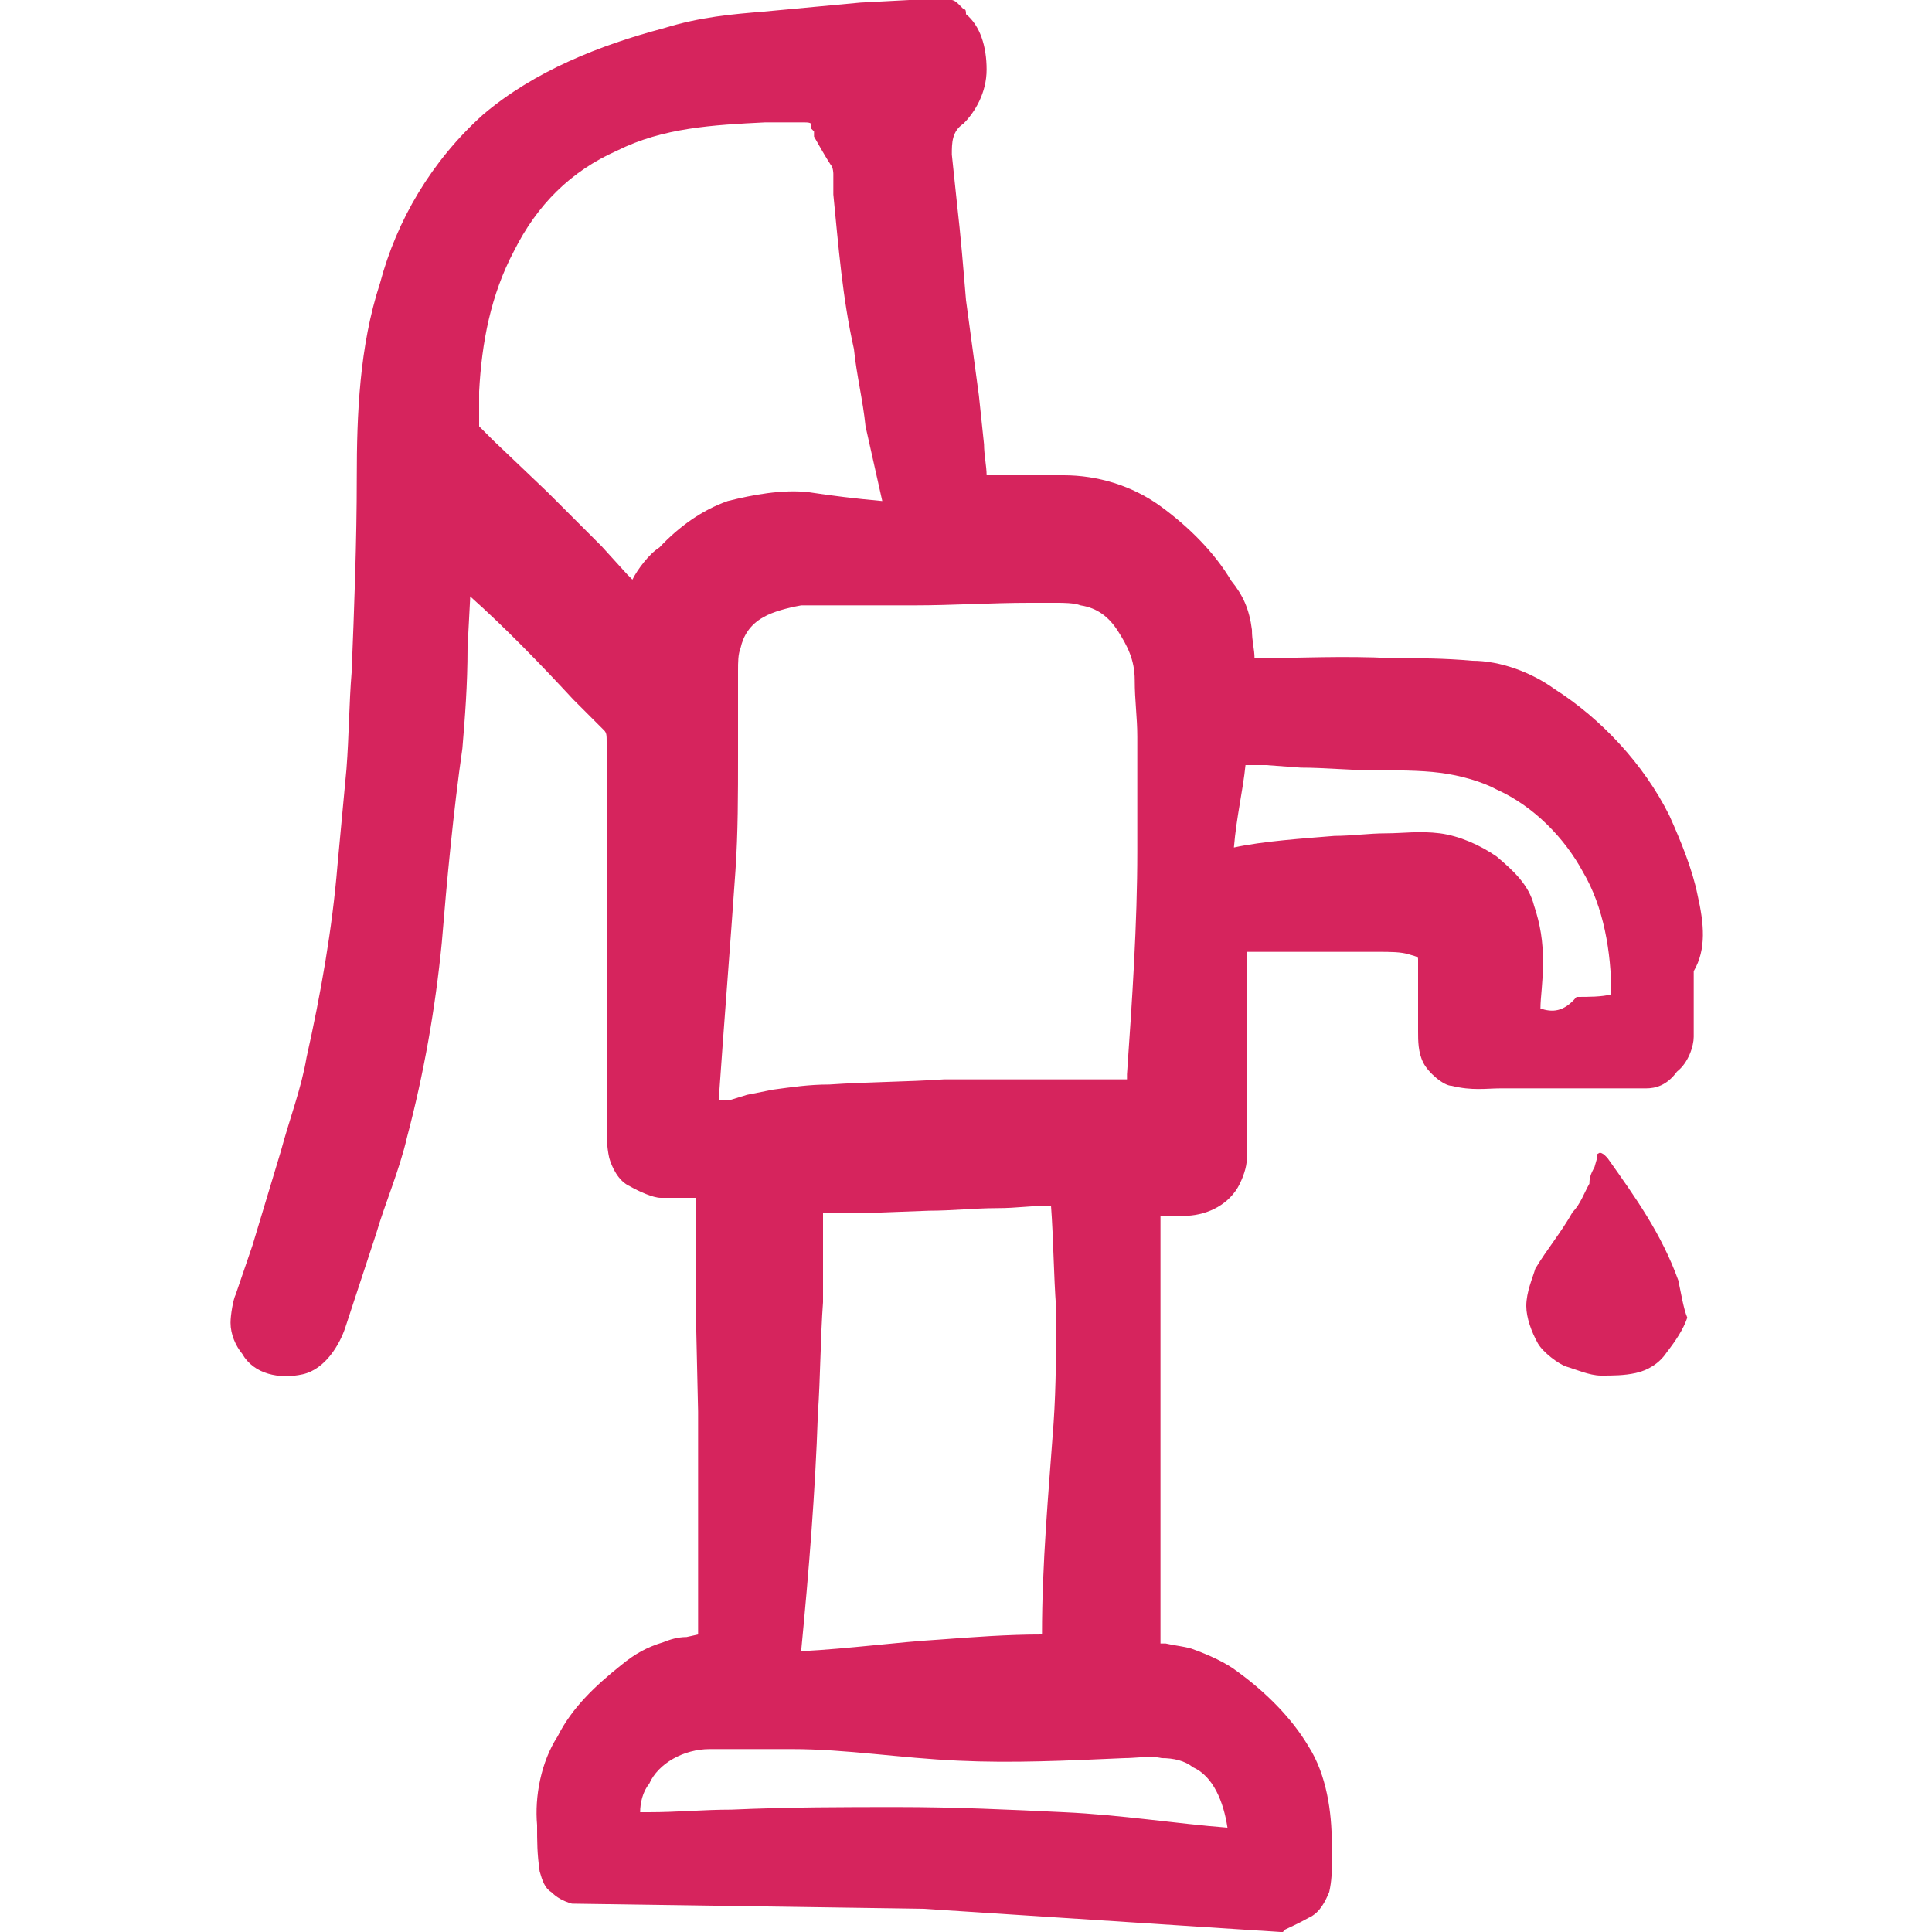 <?xml version="1.0" encoding="utf-8"?>
<!-- Generator: Adobe Illustrator 27.2.0, SVG Export Plug-In . SVG Version: 6.00 Build 0)  -->
<svg version="1.1" id="Layer_1" xmlns="http://www.w3.org/2000/svg" xmlns:xlink="http://www.w3.org/1999/xlink" x="0px" y="0px"
	 viewBox="0 0 150 150" style="enable-background:new 0 0 150 150;" xml:space="preserve">
<style type="text/css">
	.st0{fill:#D6245D;}
</style>
<path class="st0" d="M131.8,69.5c-0.4-2-1.3-4.2-2.2-6.2c-2-4-5.3-7.5-8.9-9.8c-1.8-1.3-4.2-2.2-6.4-2.2c-2.2-0.2-4.2-0.2-6.2-0.2
	c-3.8-0.2-7.3,0-10.7,0c0-0.7-0.2-1.3-0.2-2.2c-0.2-1.6-0.7-2.7-1.6-3.8c-1.3-2.2-3.3-4.2-5.5-5.8c-2.2-1.6-4.9-2.4-7.5-2.4
	c-1.6,0-2.4,0-3.8,0c-0.7,0-1.6,0-2.2,0c0-0.7-0.2-1.6-0.2-2.4l-0.4-3.8L75,23.3c-0.2-2.4-0.4-4.9-0.7-7.5L73.9,12
	c0-0.9,0-1.8,0.9-2.4c0.9-0.9,1.8-2.4,1.8-4.2S76.1,2,75,1.1c0-0.2,0-0.4-0.2-0.4l-0.2-0.2c0,0,0,0-0.2-0.2C74.1,0,73.9,0,73.9,0
	c-0.7,0-0.9,0-1.3,0h-2l-3.8,0.2l-7.5,0.7c-2.4,0.2-4.9,0.4-7.8,1.3c-4.9,1.3-10,3.3-14,6.7c-4,3.6-6.7,8.2-8,13.1
	c-1.6,4.9-1.8,10.2-1.8,15.1s-0.2,10.2-0.4,15.1c-0.2,2.4-0.2,4.9-0.4,7.5l-0.7,7.5c-0.4,4.9-1.3,10-2.4,14.9
	c-0.4,2.4-1.3,4.7-2,7.3l-2.2,7.3l-1.3,3.8c-0.2,0.4-0.4,1.6-0.4,2.2c0,0.9,0.4,1.8,0.9,2.4c0.9,1.6,2.9,2,4.7,1.6
	c1.8-0.4,2.9-2.4,3.3-3.6l2.4-7.3c0.7-2.4,1.8-4.9,2.4-7.5c1.3-4.9,2.2-10,2.7-15.1c0.4-4.9,0.9-10.2,1.6-15.1
	c0.2-2.4,0.4-4.9,0.4-7.8l0.2-3.8v-0.2c2.7,2.4,5.5,5.3,8,8l1.3,1.3l0.7,0.7c0.2,0.2,0.2,0.2,0.4,0.4c0.2,0.2,0.2,0.4,0.2,0.9
	c0,0.2,0,0.9,0,1.8V67v14.9v3.8v2c0,0.4,0,1.3,0.2,2.2c0.2,0.7,0.7,1.8,1.6,2.2c0.7,0.4,1.8,0.9,2.4,0.9c0.9,0,1.8,0,2.7,0
	c0,0.9,0,2.2,0,3.3v4.4l0.2,8.9v8.9v4.4c0,1.3,0,2.7,0,4l-0.9,0.2c-0.7,0-1.3,0.2-1.8,0.4c-1.3,0.4-2.2,0.9-3.3,1.8
	c-2,1.6-3.8,3.3-4.9,5.5c-1.3,2-1.8,4.7-1.6,6.9c0,1.3,0,2.2,0.2,3.6c0.2,0.7,0.4,1.3,0.9,1.6c0.4,0.4,0.9,0.7,1.6,0.9l27.3,0.4
	l27.7,1.8h0.2l0.2-0.2c0.4-0.2,0.9-0.4,1.8-0.9c0.9-0.4,1.3-1.3,1.6-2c0.2-0.9,0.2-1.6,0.2-2v-1.8c0-2.4-0.4-5.3-1.8-7.5
	c-1.3-2.2-3.3-4.2-5.5-5.8c-0.9-0.7-2.2-1.3-3.6-1.8c-0.7-0.2-1.1-0.2-2-0.4h-0.4c0-2.4,0-5.3,0-8v-9.3v-9.1v-4.4v-2.2v-0.2h1.8
	c1.6,0,3.3-0.7,4.2-2.2c0.4-0.7,0.7-1.6,0.7-2.2c0-0.4,0-1.3,0-2v-3.3V73.9c1.3,0,2.7,0,4.2,0h6c0.9,0,1.8,0,2.4,0.2
	c0.7,0.2,0.7,0.2,0.7,0.4s0,0.2,0,0.7v1.6v3.3c0,0.7,0,1.6,0.4,2.4s1.6,1.8,2.2,1.8c1.6,0.4,2.7,0.2,3.8,0.2h6.2h3.3
	c0.4,0,1.3,0,1.8,0c0.7,0,1.6-0.2,2.4-1.3c0.9-0.7,1.3-2,1.3-2.7v-1.8c0-0.9,0-2,0-3.3C132.5,73.7,132.3,71.7,131.8,69.5z
	 M119.6,78.3c0-0.9,0.2-2,0.2-3.6s-0.2-2.9-0.7-4.4c-0.4-1.6-1.6-2.7-2.9-3.8c-1.3-0.9-2.9-1.6-4.4-1.8c-1.6-0.2-2.9,0-4.2,0
	c-1.3,0-2.7,0.2-4,0.2c-2.4,0.2-5.5,0.4-7.8,0.9c0.2-2.4,0.7-4.4,0.9-6.4H97h1.3l2.7,0.2c1.8,0,3.8,0.2,5.5,0.2s3.8,0,5.3,0.2
	c1.6,0.2,3.3,0.7,4.4,1.3c2.9,1.3,5.3,3.8,6.7,6.4c1.6,2.7,2.2,6.2,2.2,9.5c-0.7,0.2-1.8,0.2-2.7,0.2
	C121.4,78.6,120.5,78.6,119.6,78.3z M87.5,83.4v0.4h-0.9c-1.6,0-2.9,0-4.4,0c-2.9,0-6,0-8.9,0c-2.9,0.2-6,0.2-8.9,0.4
	c-1.6,0-2.9,0.2-4.4,0.4l-2,0.4l-1.3,0.4c-0.2,0-0.4,0-0.9,0c0.4-5.8,0.9-12,1.3-17.8c0.2-2.9,0.2-6,0.2-8.9v-4.4v-2.2
	c0-0.7,0-1.3,0.2-1.8c0.2-0.9,0.7-1.8,1.8-2.4c0.7-0.4,1.8-0.7,2.9-0.9L71,47c2.9,0,6-0.2,8.9-0.2h2.2c0.4,0,1.3,0,1.8,0.2
	c1.3,0.2,2.2,0.9,2.9,2c0.7,1.1,1.3,2.2,1.3,3.8s0.2,2.9,0.2,4.4c0,2.9,0,6,0,8.9C88.3,71.7,87.9,77.7,87.5,83.4z M87.5,84.8
	L87.5,84.8L87.5,84.8z M63.5,109.8c0.2-2.9,0.2-6,0.4-8.7c0-2.2,0-4.7,0-6.9c0.9,0,2,0,2.9,0l5.3-0.2c1.8,0,3.6-0.2,5.3-0.2
	c1.6,0,2.7-0.2,4.2-0.2c0.2,2.7,0.2,5.3,0.4,8c0,2.9,0,6-0.2,8.9c-0.4,5.5-0.9,10.9-0.9,16.4c-2.7,0-5.3,0.2-8,0.4
	c-3.3,0.2-6.9,0.7-10.7,0.9C62.8,122,63.3,115.8,63.5,109.8z M49.1,45l-0.4-0.4l-2-2.2c-1.6-1.6-2.7-2.7-4.2-4.2l-4.2-4l-0.9-0.9
	c-0.2-0.2-0.2-0.2-0.2-0.2c0-0.7,0-1.8,0-2.7c0.2-3.8,0.9-7.5,2.7-10.9c1.8-3.6,4.4-6.2,8-7.8c3.6-1.8,7.5-2,11.5-2.2
	c0.9,0,2,0,2.9,0c0.4,0,0.7,0,0.7,0.2V10l0,0l0.2,0.2v0.4c0.4,0.7,0.9,1.6,1.3,2.2c0.2,0.2,0.2,0.7,0.2,0.7v1.6c0.4,4,0.7,8,1.6,12
	c0.2,2,0.7,4,0.9,6l1.3,5.8c-2.2-0.2-3.8-0.4-5.8-0.7c-2-0.2-4.2,0.2-6.2,0.7c-2,0.7-3.8,2-5.3,3.6C50.4,43,49.5,44.2,49.1,45z
	 M49.7,141.1C49.7,141.6,49.7,141.6,49.7,141.1L49.7,141.1z M82.6,140.7c-4.2-0.2-8.4-0.4-12.9-0.4c-4.2,0-8.4,0-12.9,0.2
	c-2.2,0-4.2,0.2-6.4,0.2c-0.2,0-0.4,0-0.7,0c0-0.7,0.2-1.6,0.7-2.2c0.7-1.6,2.7-2.7,4.7-2.7c2.2,0,4.2,0,6.4,0
	c4.2,0,8.4,0.7,12.9,0.9c4.2,0.2,8.4,0,12.9-0.2c0.9,0,2-0.2,2.9,0c0.9,0,1.8,0.2,2.4,0.7c1.6,0.7,2.4,2.7,2.7,4.7
	C91.4,141.6,87,140.9,82.6,140.7z"/>
<path class="st0" d="M130.3,99.4c-1.3-3.6-3.3-6.4-5.5-9.5l-0.2-0.2c0,0-0.2-0.2-0.4-0.2c-0.4,0.2-0.2,0.2-0.2,0.2l0,0v0.2l-0.2,0.7
	c-0.2,0.4-0.4,0.7-0.4,1.3c-0.4,0.7-0.7,1.6-1.3,2.2c-0.9,1.6-2,2.9-2.9,4.4c-0.2,0.7-0.7,1.8-0.7,2.9c0,0.9,0.4,2,0.9,2.9
	c0.4,0.7,1.6,1.6,2.2,1.8c0.7,0.2,1.8,0.7,2.7,0.7s1.8,0,2.7-0.2c0.9-0.2,1.8-0.7,2.4-1.6c0.7-0.9,1.3-1.8,1.6-2.7
	C130.7,101.6,130.5,100.3,130.3,99.4z M124.3,90.5L124.3,90.5C124.3,90.8,124.3,90.8,124.3,90.5L124.3,90.5z"/>
</svg>
